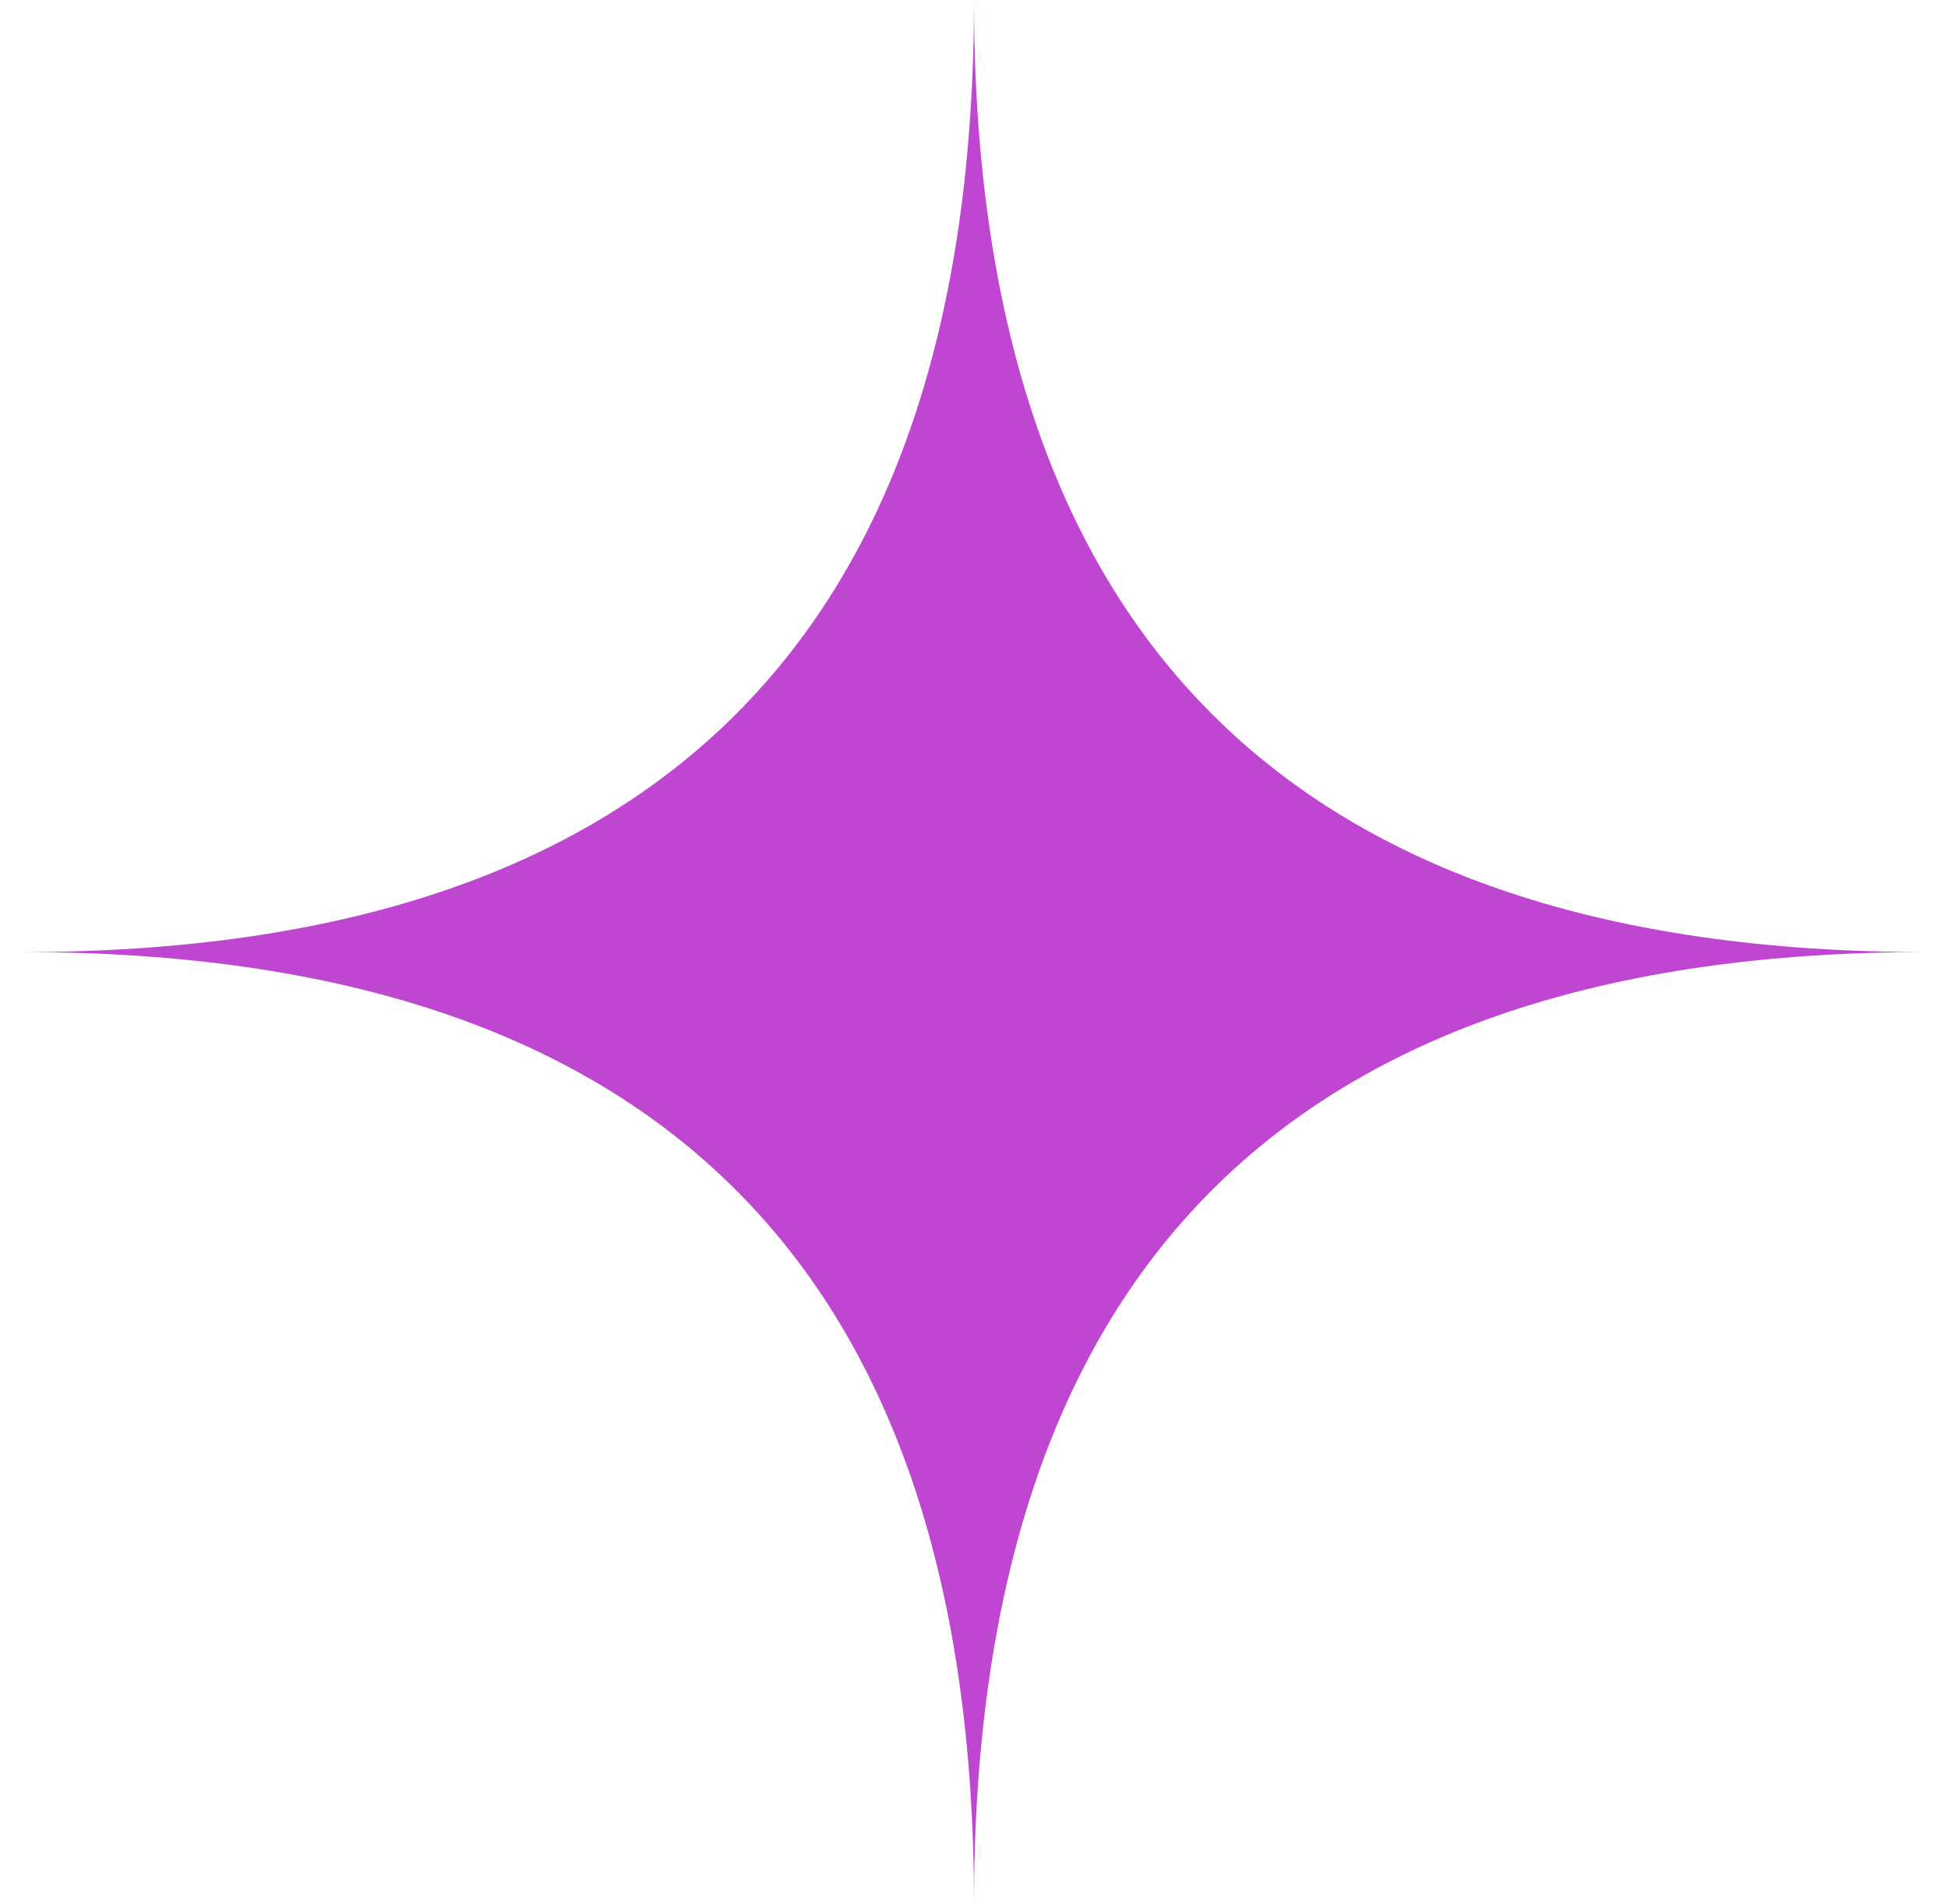 <?xml version="1.0" encoding="UTF-8"?> <svg xmlns="http://www.w3.org/2000/svg" width="44" height="43" viewBox="0 0 44 43" fill="none"><path d="M43.5 21.5C29.167 21.5 22 14.333 22 -9.39795e-07C22 14.333 14.833 21.5 0.5 21.5C14.833 21.5 22 28.667 22 43C22 28.667 29.167 21.5 43.5 21.5Z" fill="#BE46D1"></path></svg> 